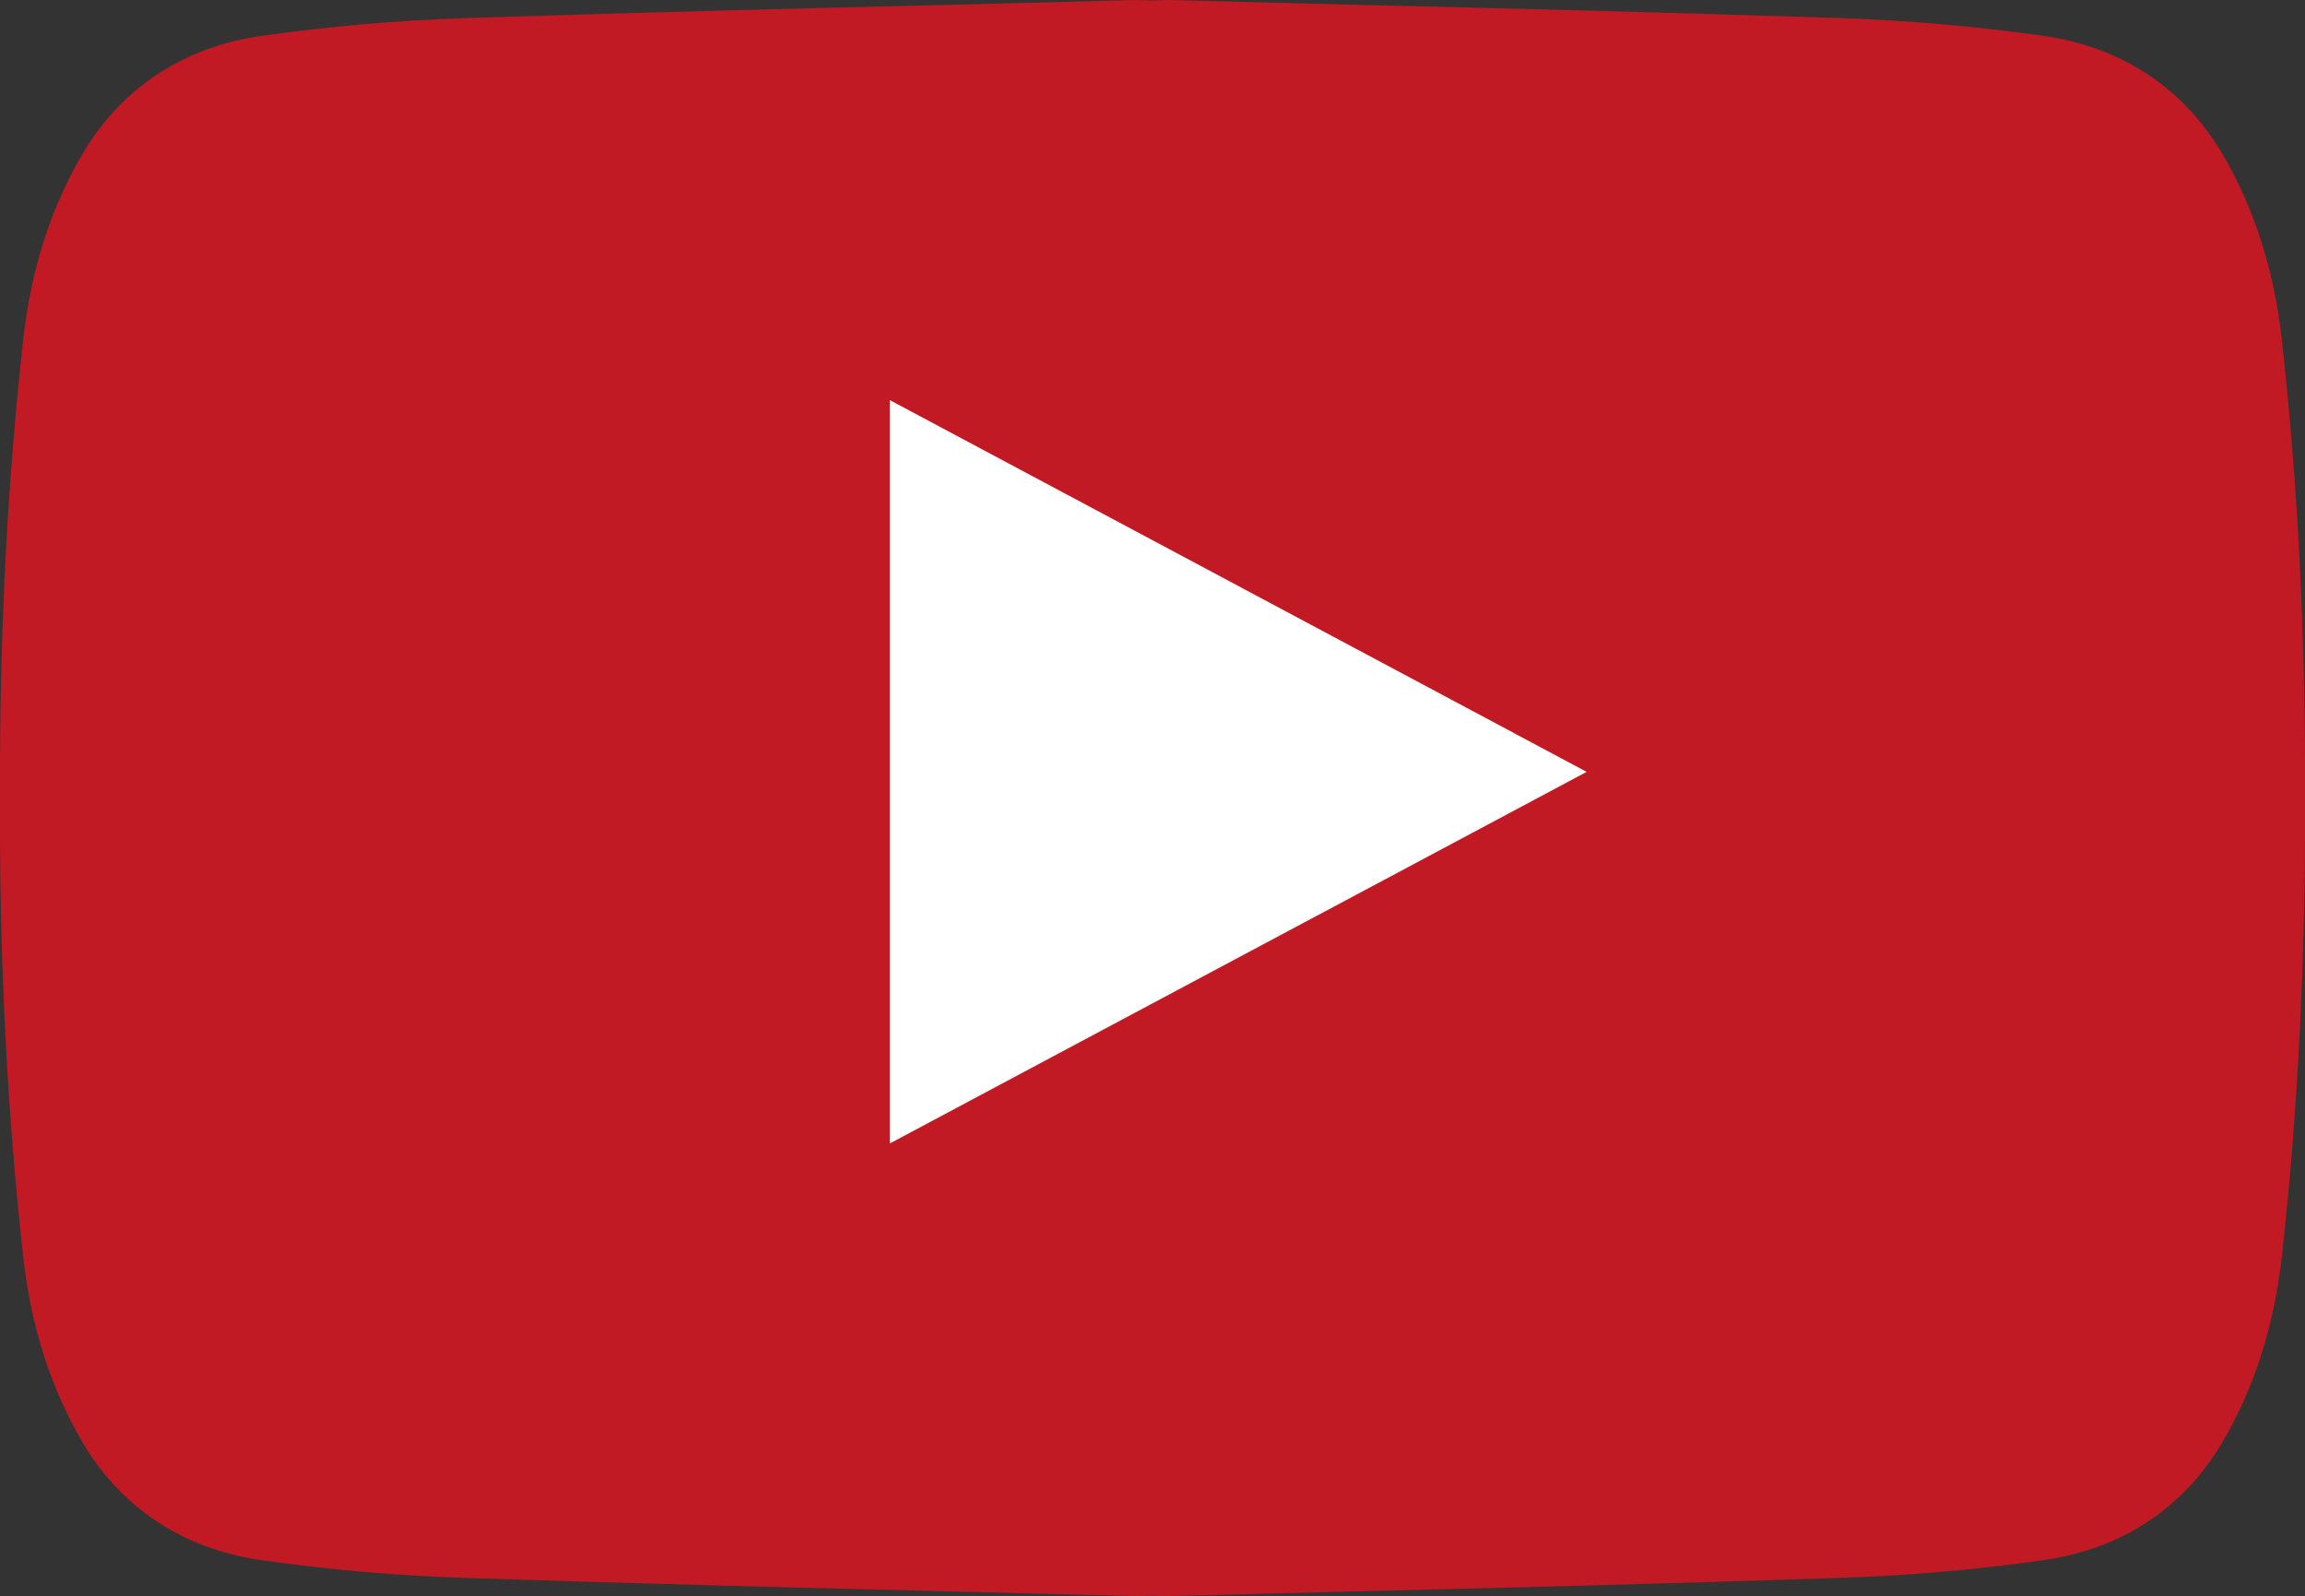 <?xml version="1.0" encoding="utf-8"?>
<!-- Generator: Adobe Illustrator 15.0.0, SVG Export Plug-In . SVG Version: 6.00 Build 0)  -->
<!DOCTYPE svg PUBLIC "-//W3C//DTD SVG 1.1//EN" "http://www.w3.org/Graphics/SVG/1.1/DTD/svg11.dtd">
<svg version="1.1" id="Calque_1" xmlns="http://www.w3.org/2000/svg" xmlns:xlink="http://www.w3.org/1999/xlink" x="0px" y="0px"
	 width="62.746px" height="43.446px" viewBox="0 0 62.746 43.446" enable-background="new 0 0 62.746 43.446" xml:space="preserve">
<rect x="0" y="0" width="62.746" height="43.446" fill="#333333" stroke="none"/>
<rect x="13.903" y="7.298" fill="#FFFFFF" width="39.972" height="26.416"/>
<g>
	<defs>
		<rect id="SVGID_1_" width="62.746" height="43.446"/>
	</defs>
	<clipPath id="SVGID_2_">
		<use xlink:href="#SVGID_1_"  overflow="visible"/>
	</clipPath>
	<path clip-path="url(#SVGID_2_)" fill="#C21A24" d="M31.376,27.312l-7.155,3.816V10.891l7.155,3.816l11.815,6.304L31.376,27.312z
		 M62.113,9.229c-0.216-1.91-0.766-3.616-1.64-5.081c-0.221-0.366-0.466-0.708-0.739-1.015c-0.184-0.212-0.385-0.412-0.597-0.595
		c-0.948-0.832-2.134-1.365-3.504-1.562c-1.835-0.258-3.728-0.424-5.63-0.487c-4.432-0.145-8.872-0.258-13.163-0.361
		C35.135,0.084,33.453,0.042,31.805,0c-0.141,0.004-0.274,0.009-0.412,0.013h-0.038C31.218,0.009,31.081,0.004,30.943,0
		c-1.648,0.042-3.329,0.084-5.031,0.129c-4.295,0.104-8.731,0.217-13.168,0.361c-1.901,0.063-3.799,0.229-5.63,0.487
		C5.004,1.281,3.327,2.381,2.27,4.148C1.4,5.613,0.846,7.319,0.634,9.229C0.193,13.205-0.016,17.292,0,21.723
		c-0.017,4.438,0.192,8.519,0.633,12.494c0.212,1.909,0.766,3.616,1.636,5.081c0.066,0.116,0.141,0.229,0.212,0.337
		c0.004,0.004,0.004,0.009,0.008,0.013c0.479,0.702,1.061,1.285,1.739,1.739c0.005,0.004,0.009,0.004,0.013,0.008
		c0.824,0.559,1.789,0.915,2.872,1.074c1.839,0.262,3.732,0.428,5.63,0.486c4.553,0.153,9.111,0.267,13.517,0.375
		c1.582,0.042,3.146,0.079,4.682,0.116l0.424-0.009h0.009l0.429,0.009c1.535-0.037,3.1-0.074,4.686-0.116
		c4.406-0.108,8.961-0.222,13.513-0.375c1.897-0.059,3.791-0.225,5.631-0.486c2.11-0.304,3.782-1.399,4.839-3.171
		c0.875-1.465,1.424-3.172,1.641-5.081c0.44-3.967,0.645-8.053,0.633-12.489C62.759,17.282,62.555,13.199,62.113,9.229"/>
</g>
</svg>
